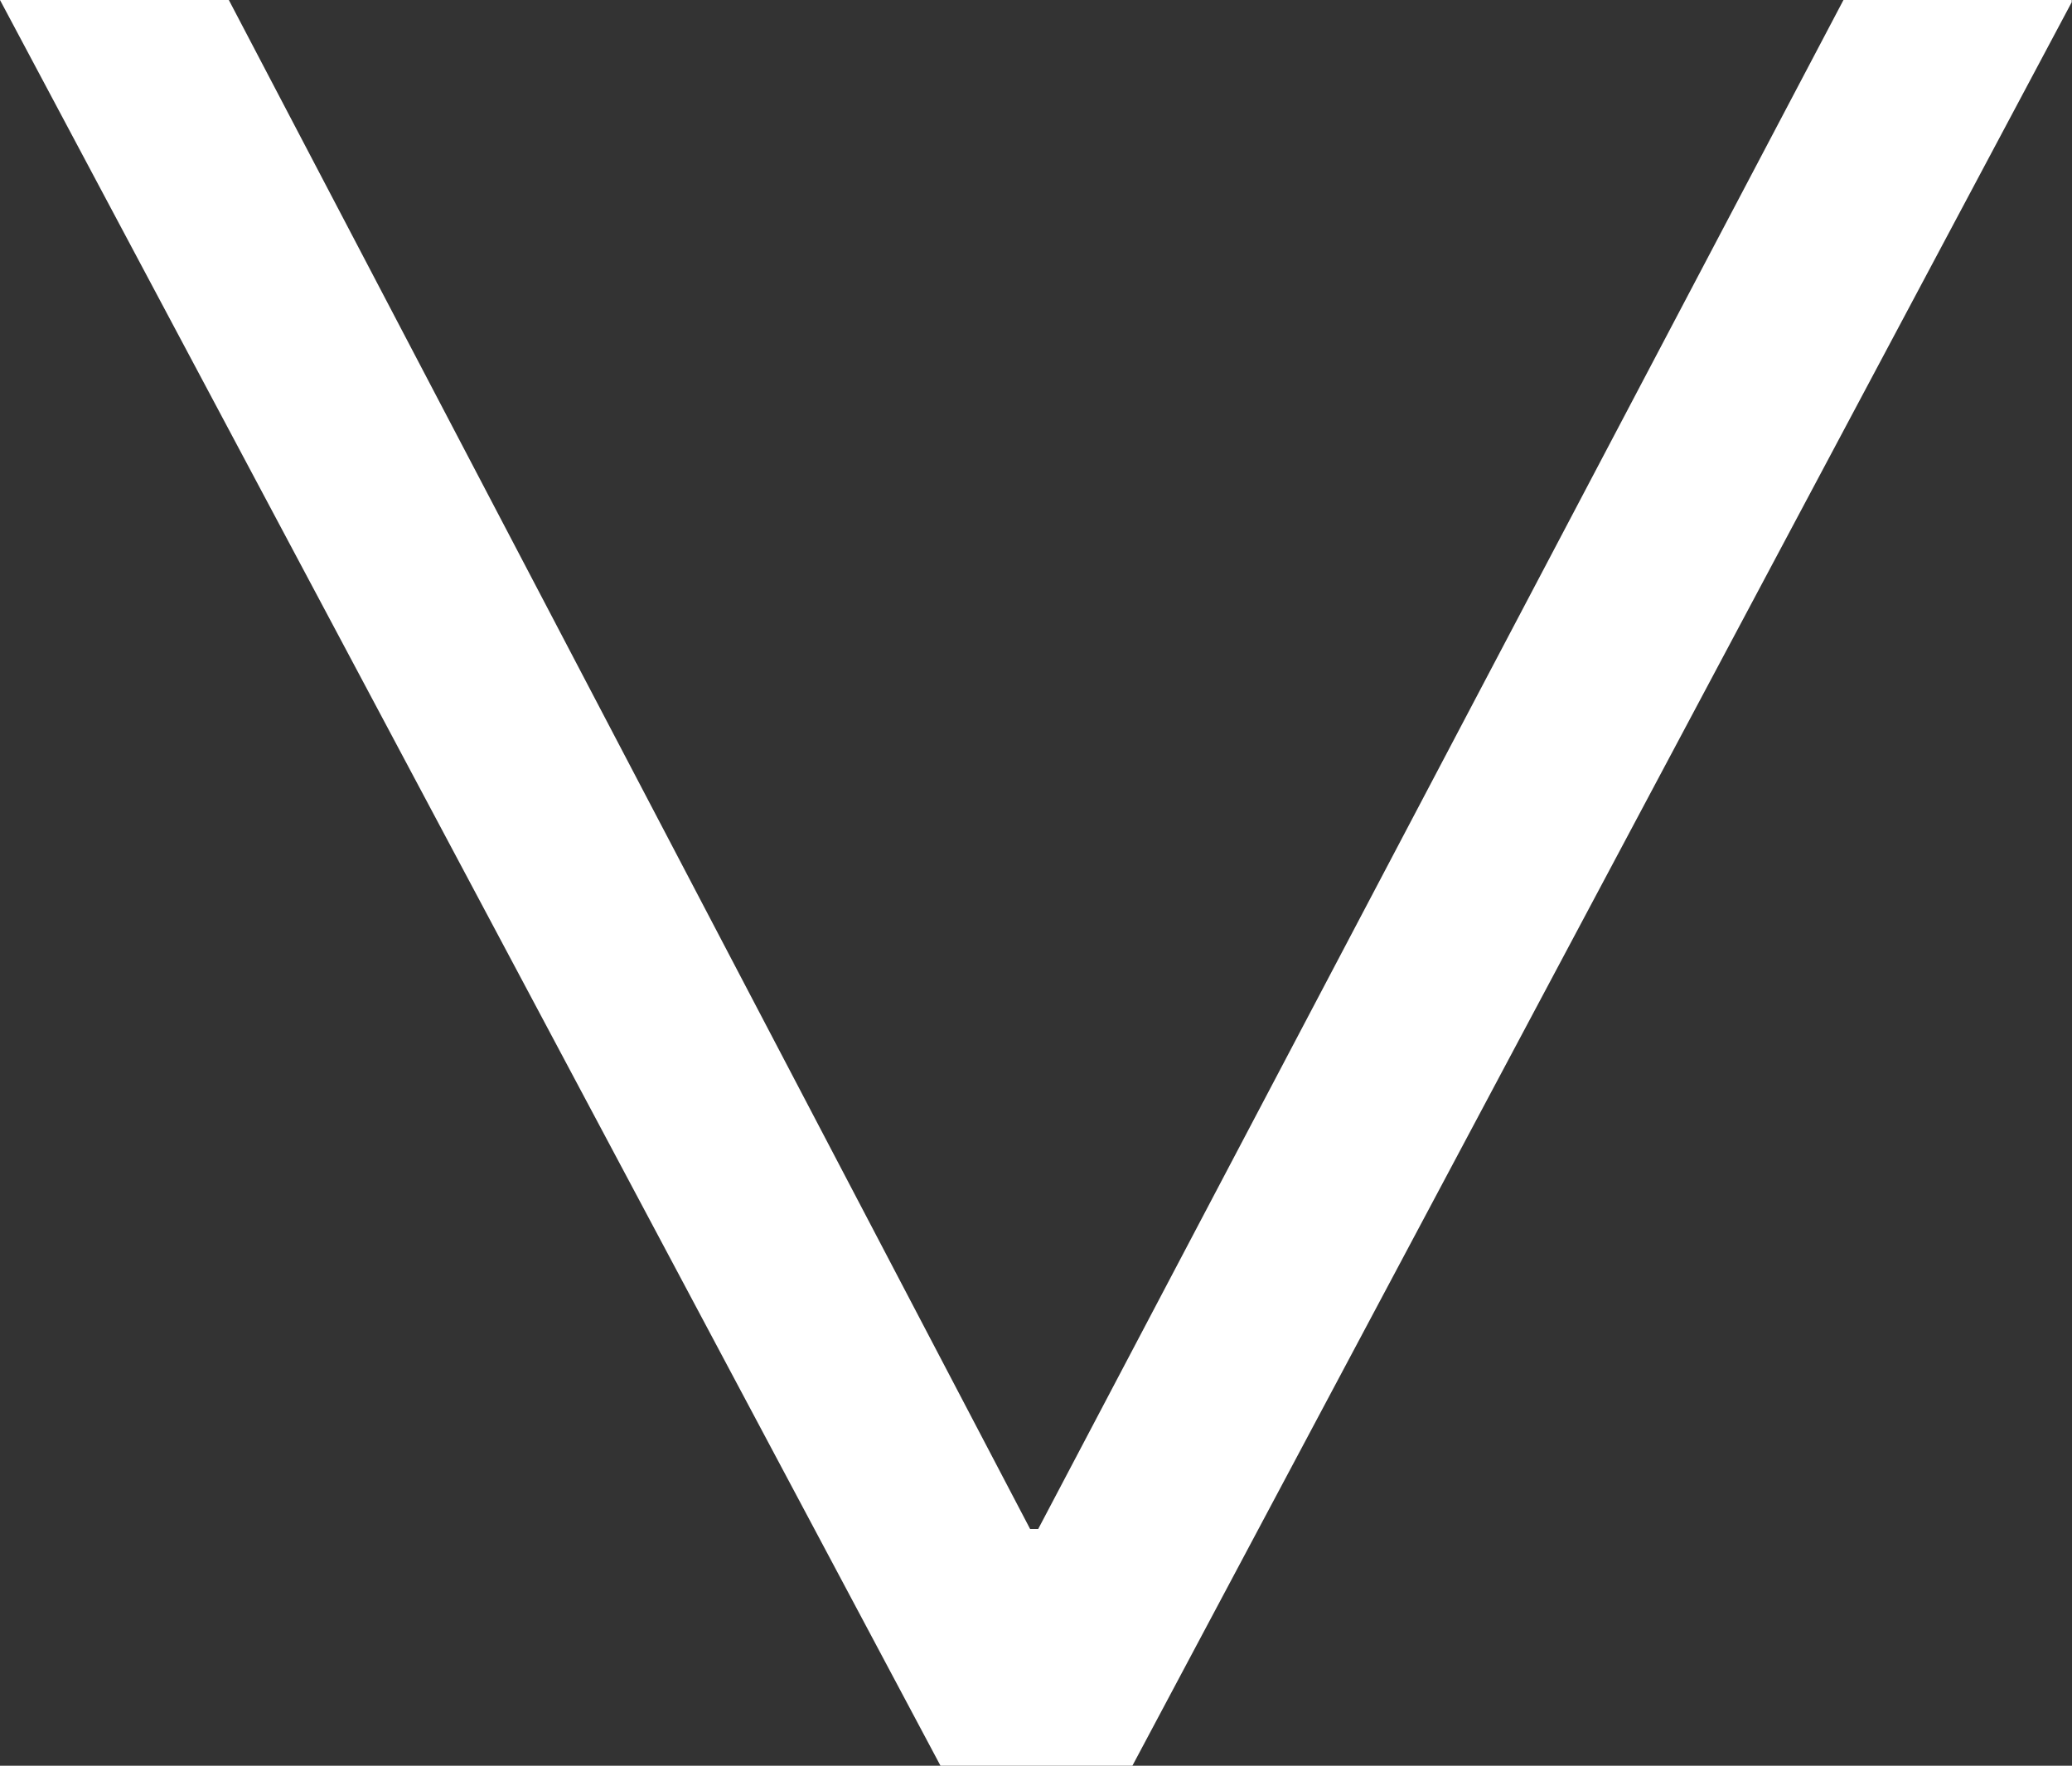 <?xml version="1.0" encoding="UTF-8" standalone="no"?>
<svg
   xmlns:dc="http://purl.org/dc/elements/1.1/"
   xmlns:cc="http://creativecommons.org/ns#"
   xmlns:rdf="http://www.w3.org/1999/02/22-rdf-syntax-ns#"
   xmlns:svg="http://www.w3.org/2000/svg"
   xmlns="http://www.w3.org/2000/svg"
   xmlns:sodipodi="http://sodipodi.sourceforge.net/DTD/sodipodi-0.dtd"
   xmlns:inkscape="http://www.inkscape.org/namespaces/inkscape"
   width="14.08"
   height="12"
   viewBox="0 0 14.08 12"
   version="1.1"
   id="svg11"
   sodipodi:docname="ReadLess.svg"
   inkscape:version="1.0.1 (3bc2e813f5, 2020-09-07)">
  <rect x="0" y="0" width="14.08" height="12" fill="#333333" stroke="none"/>
  <sodipodi:namedview
     pagecolor="#000000"
     bordercolor="#666666"
     borderopacity="1"
     objecttolerance="10"
     gridtolerance="10"
     guidetolerance="10"
     inkscape:pageopacity="0"
     inkscape:pageshadow="2"
     inkscape:window-width="666"
     inkscape:window-height="480"
     id="namedview13"
     showgrid="false"
     inkscape:zoom="52.333333"
     inkscape:cx="7.04"
     inkscape:cy="6"
     inkscape:window-x="0"
     inkscape:window-y="30"
     inkscape:window-maximized="0"
     inkscape:current-layer="svg11" />
  <defs
     id="defs5">
    <clipPath
       id="clip-0">
      <path
         clip-rule="nonzero"
         d="M 0 0 L 14.078 0 L 14.078 12 L 0 12 Z M 0 0 "
         id="path2" />
    </clipPath>
  </defs>
  <g
     clip-path="url(#clip-0)"
     id="g9">
    <path
       fill-rule="nonzero"
       fill="rgb(255,255,255)"
       fill-opacity="1"
       d="M 6.391 12 L 7.695 12 L 14.086 0 L 12.527 0 L 7.055 10.391 L 7 10.391 L 1.555 0 L 0 0 L 6.391 12 "
       id="path7" />
  </g>
</svg>
